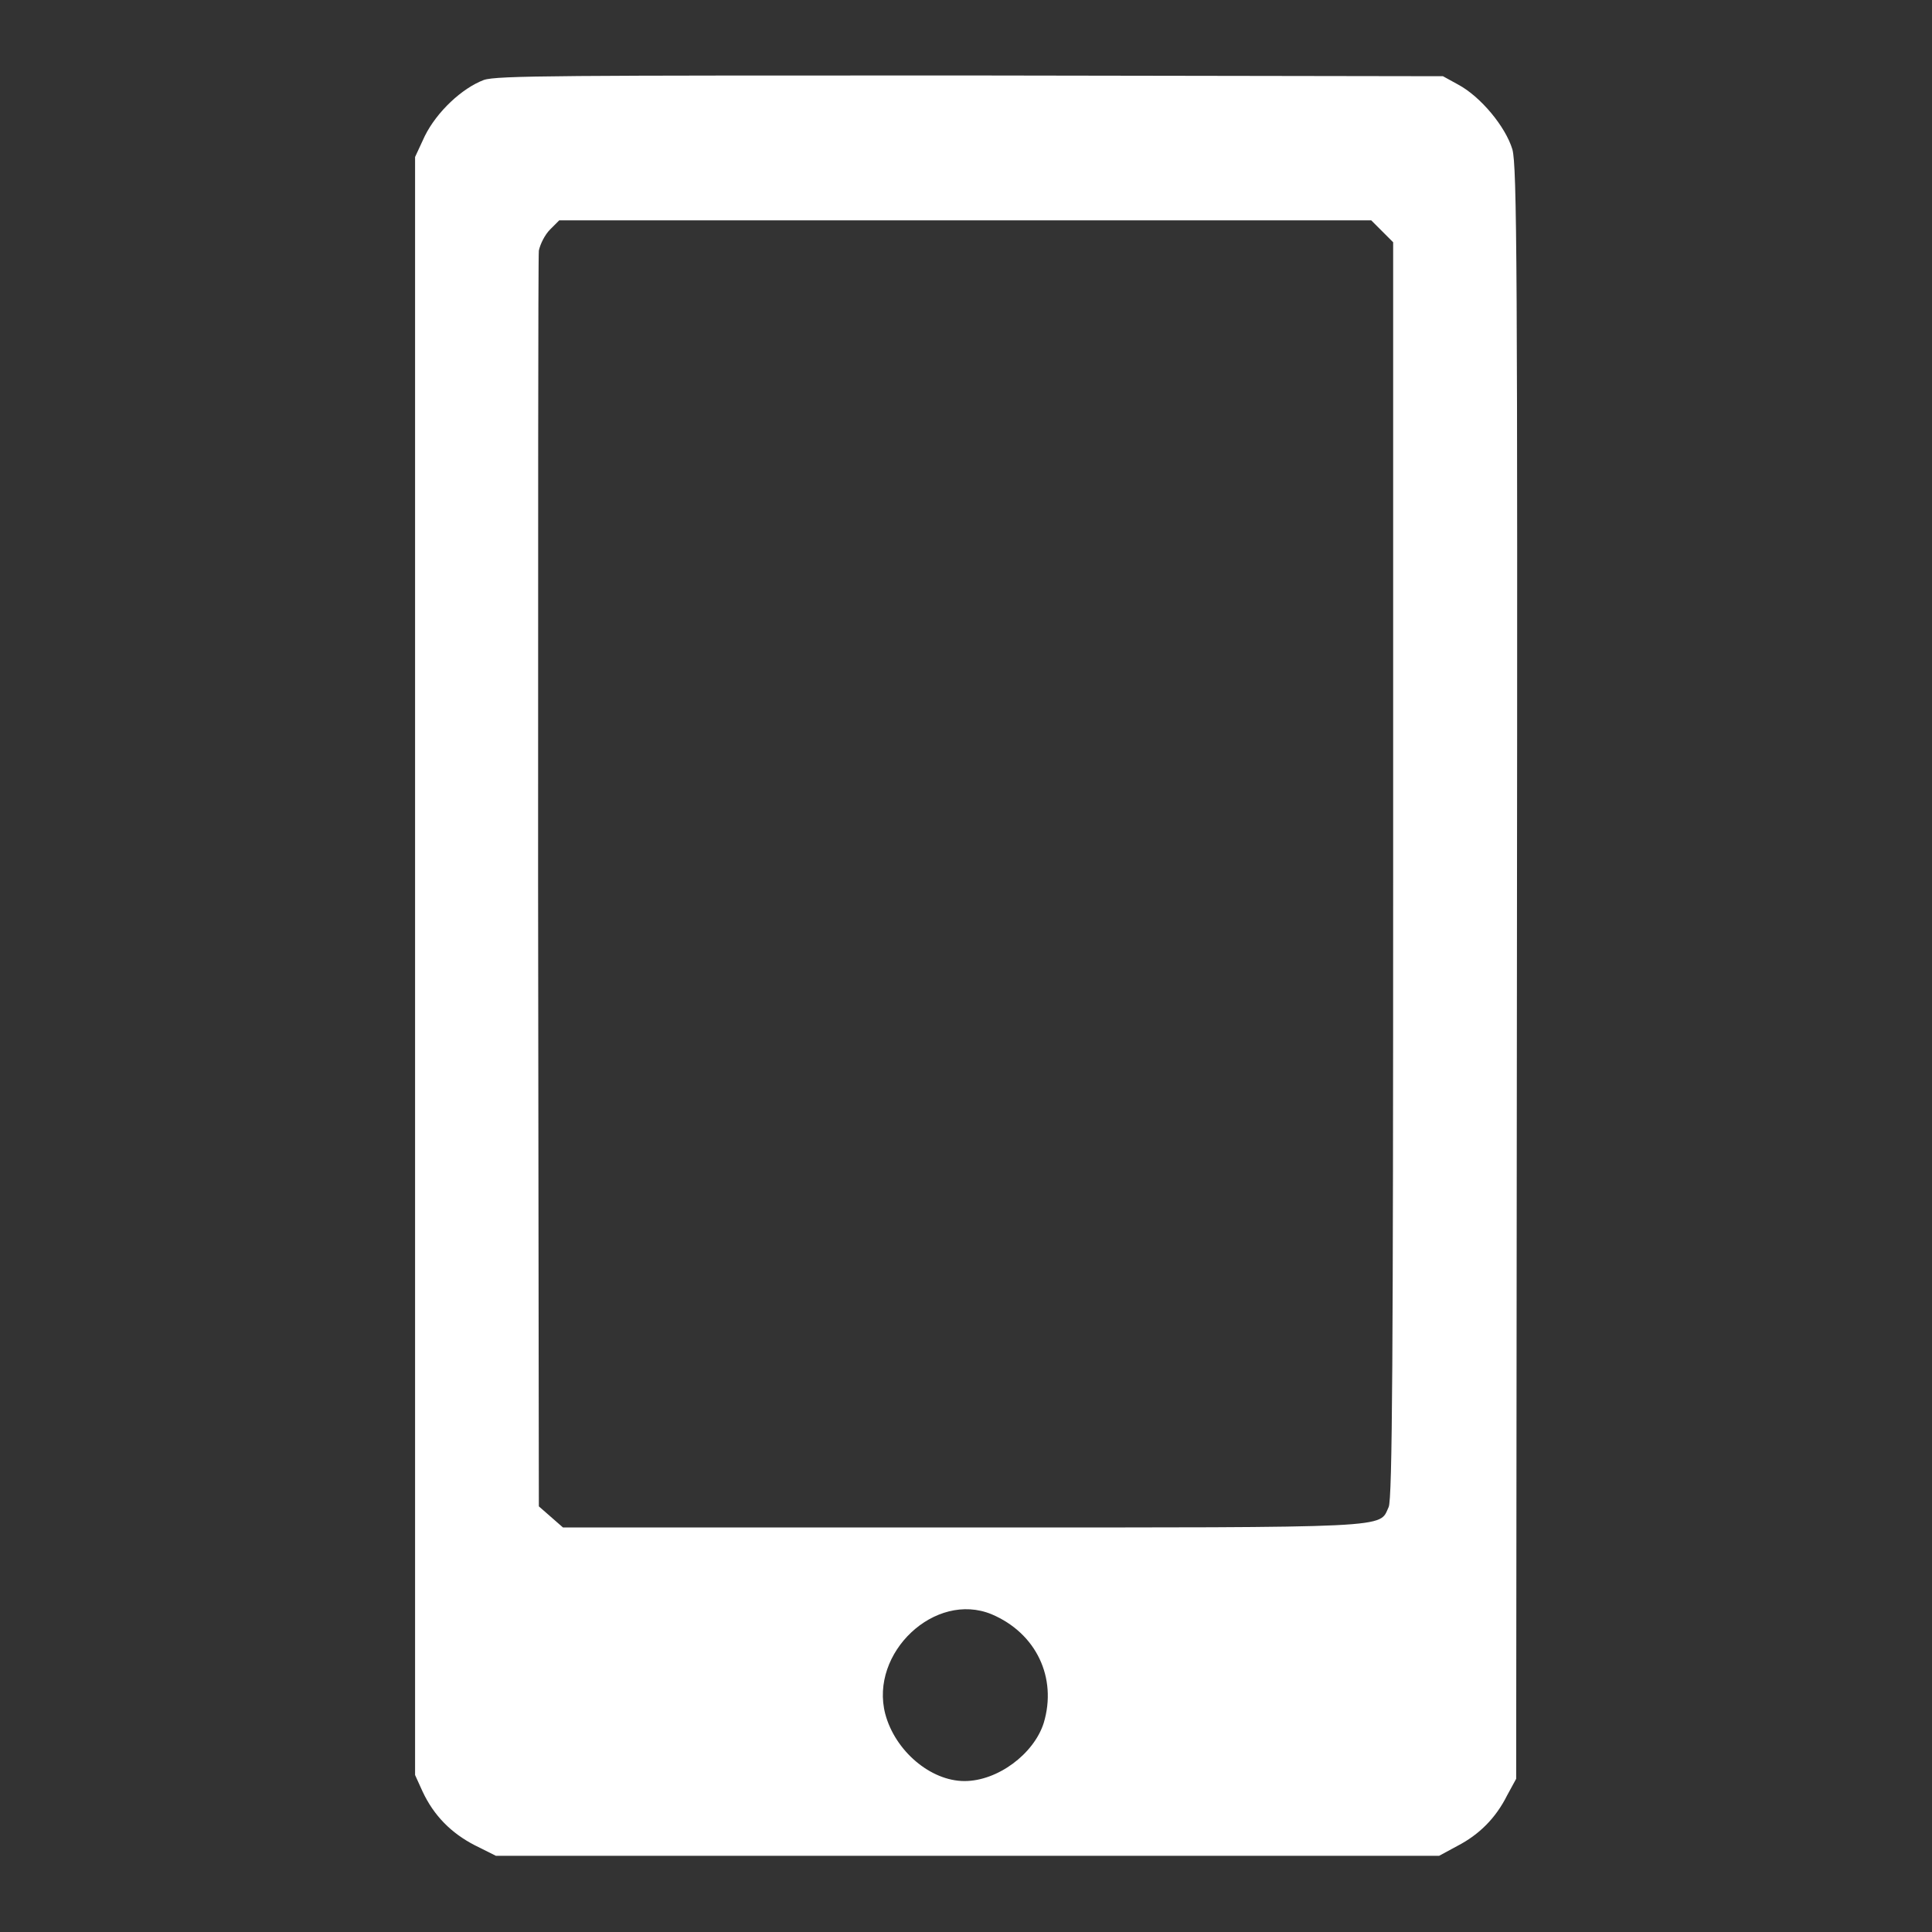 <?xml version="1.0" encoding="utf-8"?>
<!-- Svg Vector Icons : http://www.onlinewebfonts.com/icon -->
<!DOCTYPE svg PUBLIC "-//W3C//DTD SVG 1.1//EN" "http://www.w3.org/Graphics/SVG/1.1/DTD/svg11.dtd">
<svg version="1.1" xmlns="http://www.w3.org/2000/svg" xmlns:xlink="http://www.w3.org/1999/xlink" x="0px" y="0px" viewBox="0 0 256 256" enable-background="new 0 0 256 256" xml:space="preserve">
<rect x="0" y="0" width="256" height="256" fill="#333333" stroke="none"/>
<g><g><g><path fill="#ffffff" d="M64.1,10.6c-2.9,1.1-6.2,4.2-7.8,7.4L55,20.8v107.2v107.2l1,2.2c1.5,3.2,3.8,5.5,6.9,7.1l2.8,1.4h62.5h62.5l2.4-1.3c2.9-1.5,5.1-3.7,6.6-6.7l1.2-2.2L201,129c0.1-93.9,0-107-0.6-109.2c-0.9-3-4.2-7-7.2-8.6l-2-1.1L128.6,10C74.4,10,65.8,10,64.1,10.6z M183.2,30.7l1.4,1.4v83.2c0,63.4-0.1,83.5-0.6,84.4c-1.3,2.8,1.3,2.7-56.3,2.7H74.6l-1.6-1.4l-1.6-1.4l-0.1-82.4c0-45.3,0-83.1,0.1-84c0.2-0.9,0.8-2.1,1.5-2.8l1.2-1.2h53.8h53.8L183.2,30.7z M131.4,213.9c5.9,2.5,8.7,8.4,6.9,14.4c-1.3,4.1-6.1,7.7-10.5,7.7c-4.5,0-9.2-4-10.5-8.9C115.2,219,123.9,210.8,131.4,213.9z"/></g></g></g>
</svg>